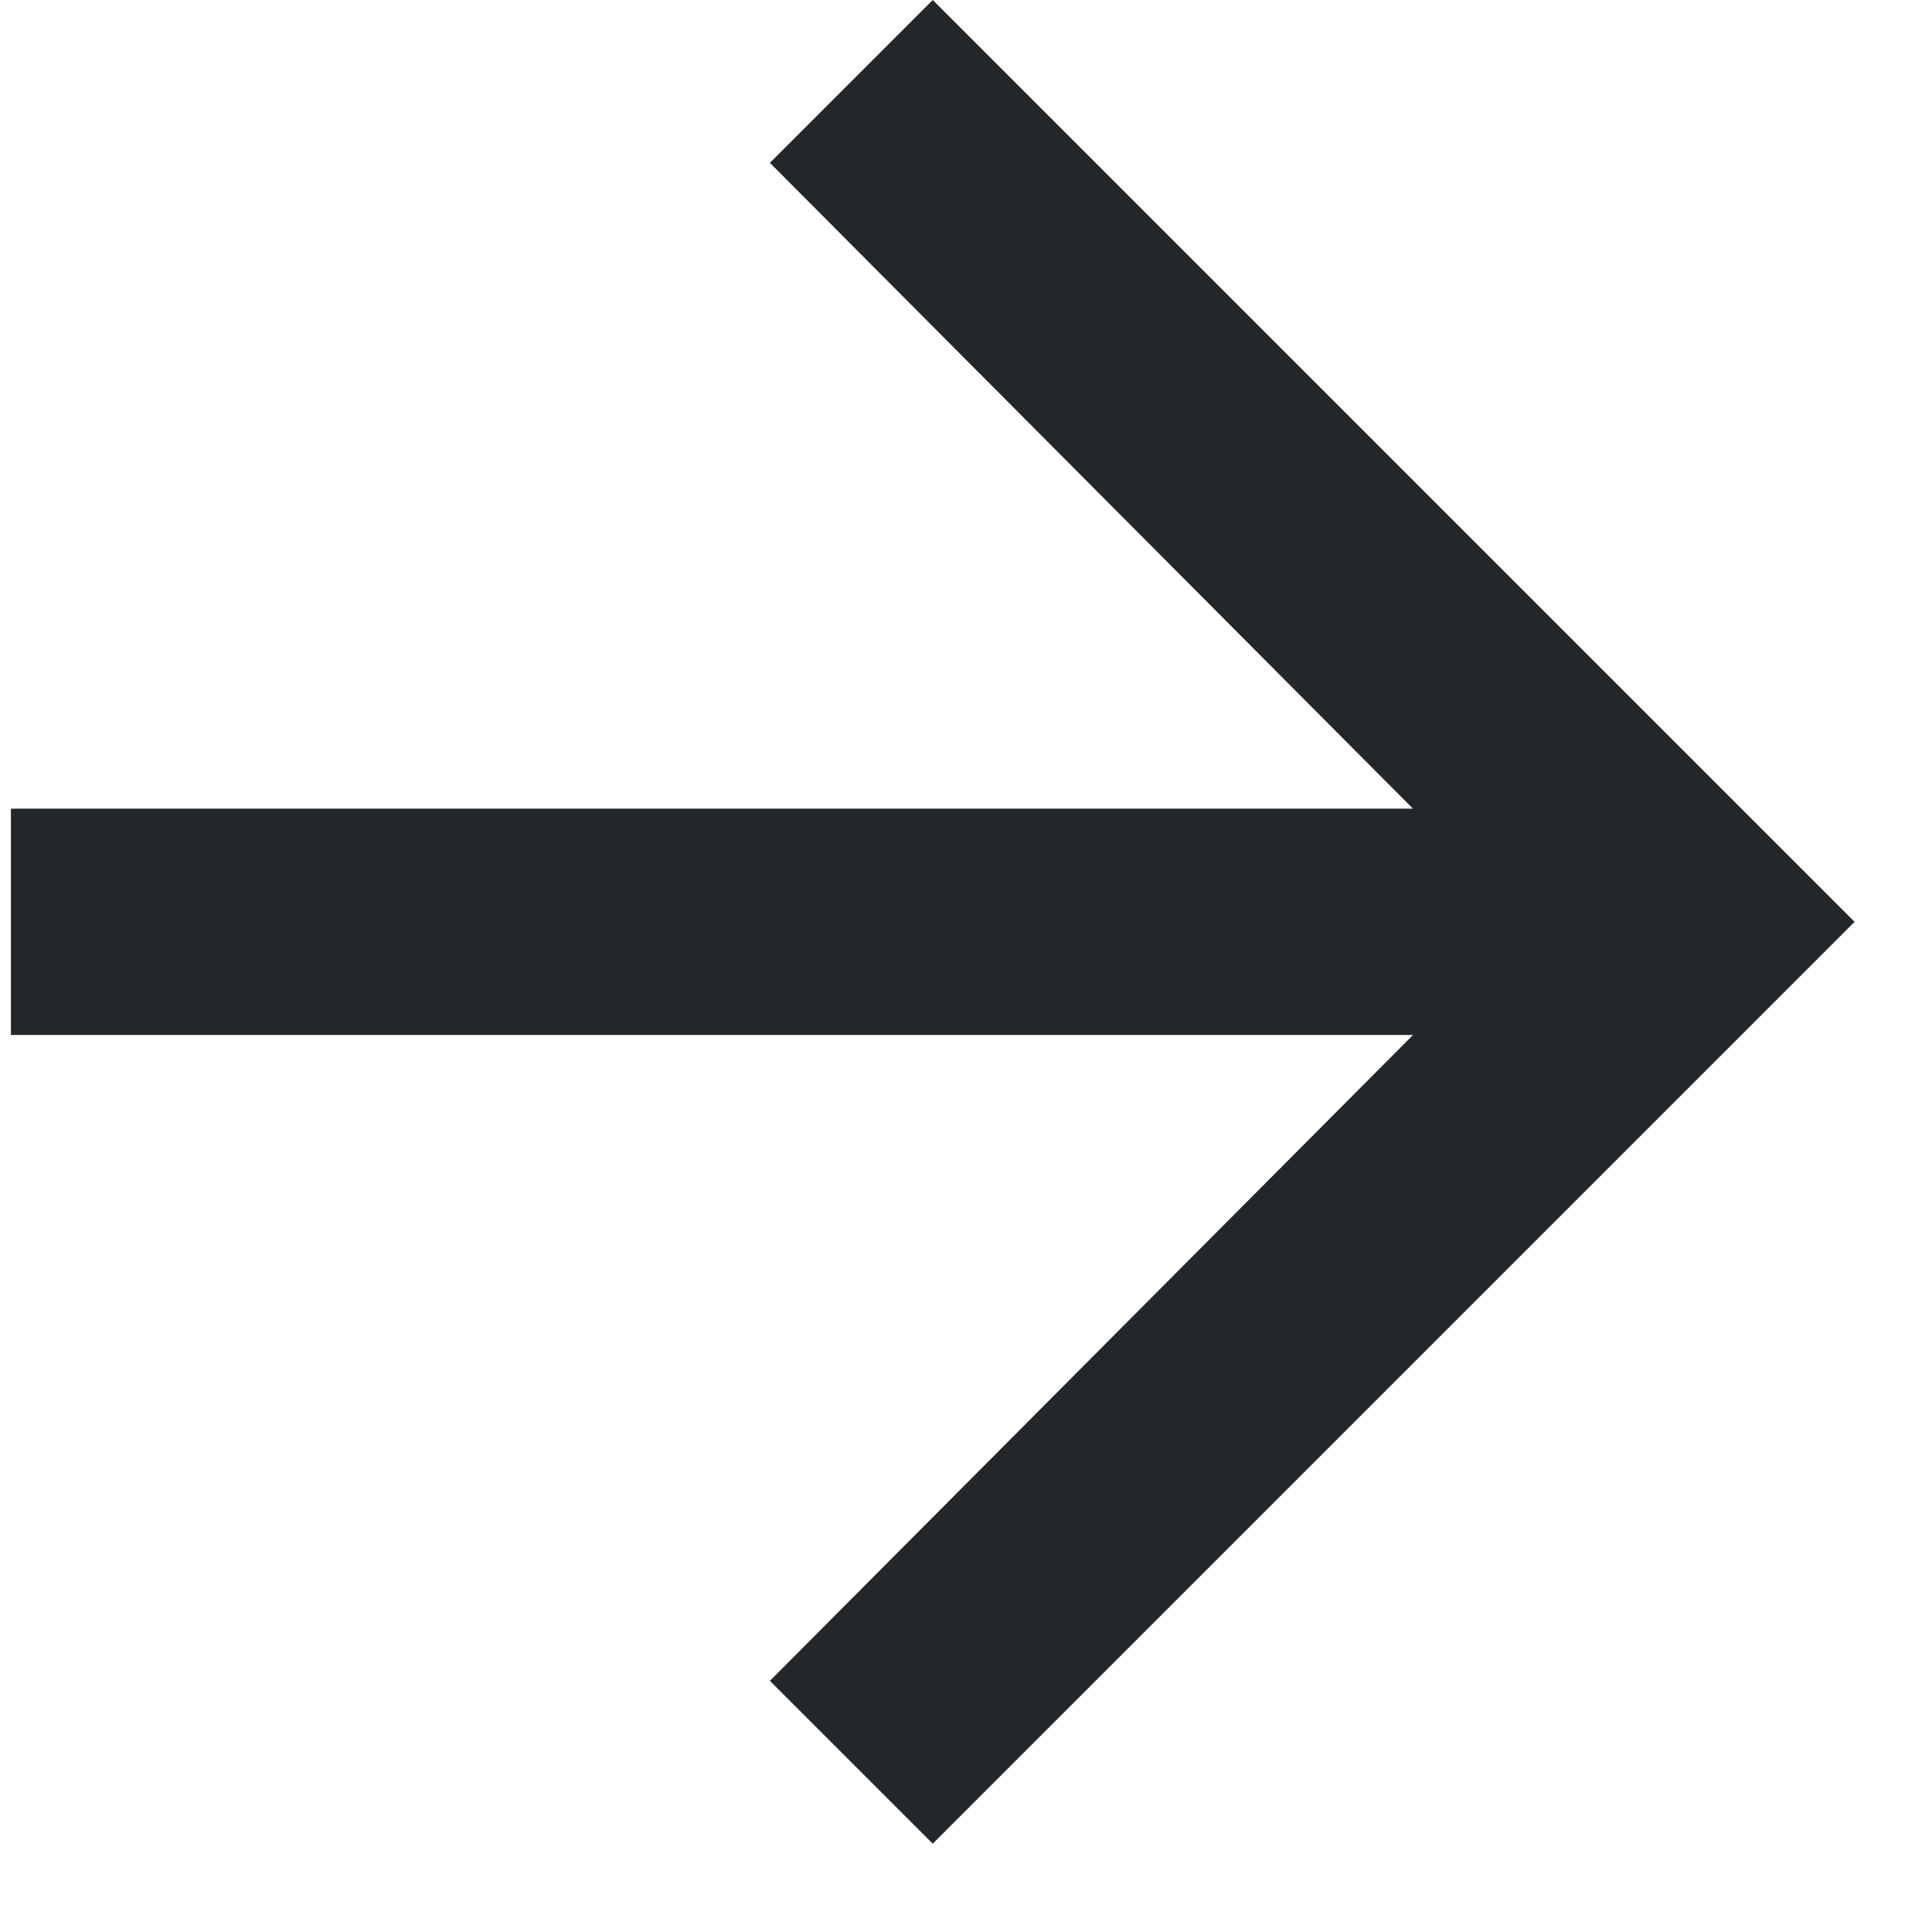 <svg width="14" height="14" viewBox="0 0 14 14" xmlns="http://www.w3.org/2000/svg">
    <path d="m6.759 13.36 6.68-6.68L6.759 0l-1.18 1.18 4.66 4.68H.079V7.5h10.16l-4.66 4.68z" fill="#24272A" fill-rule="nonzero"/>
</svg>
